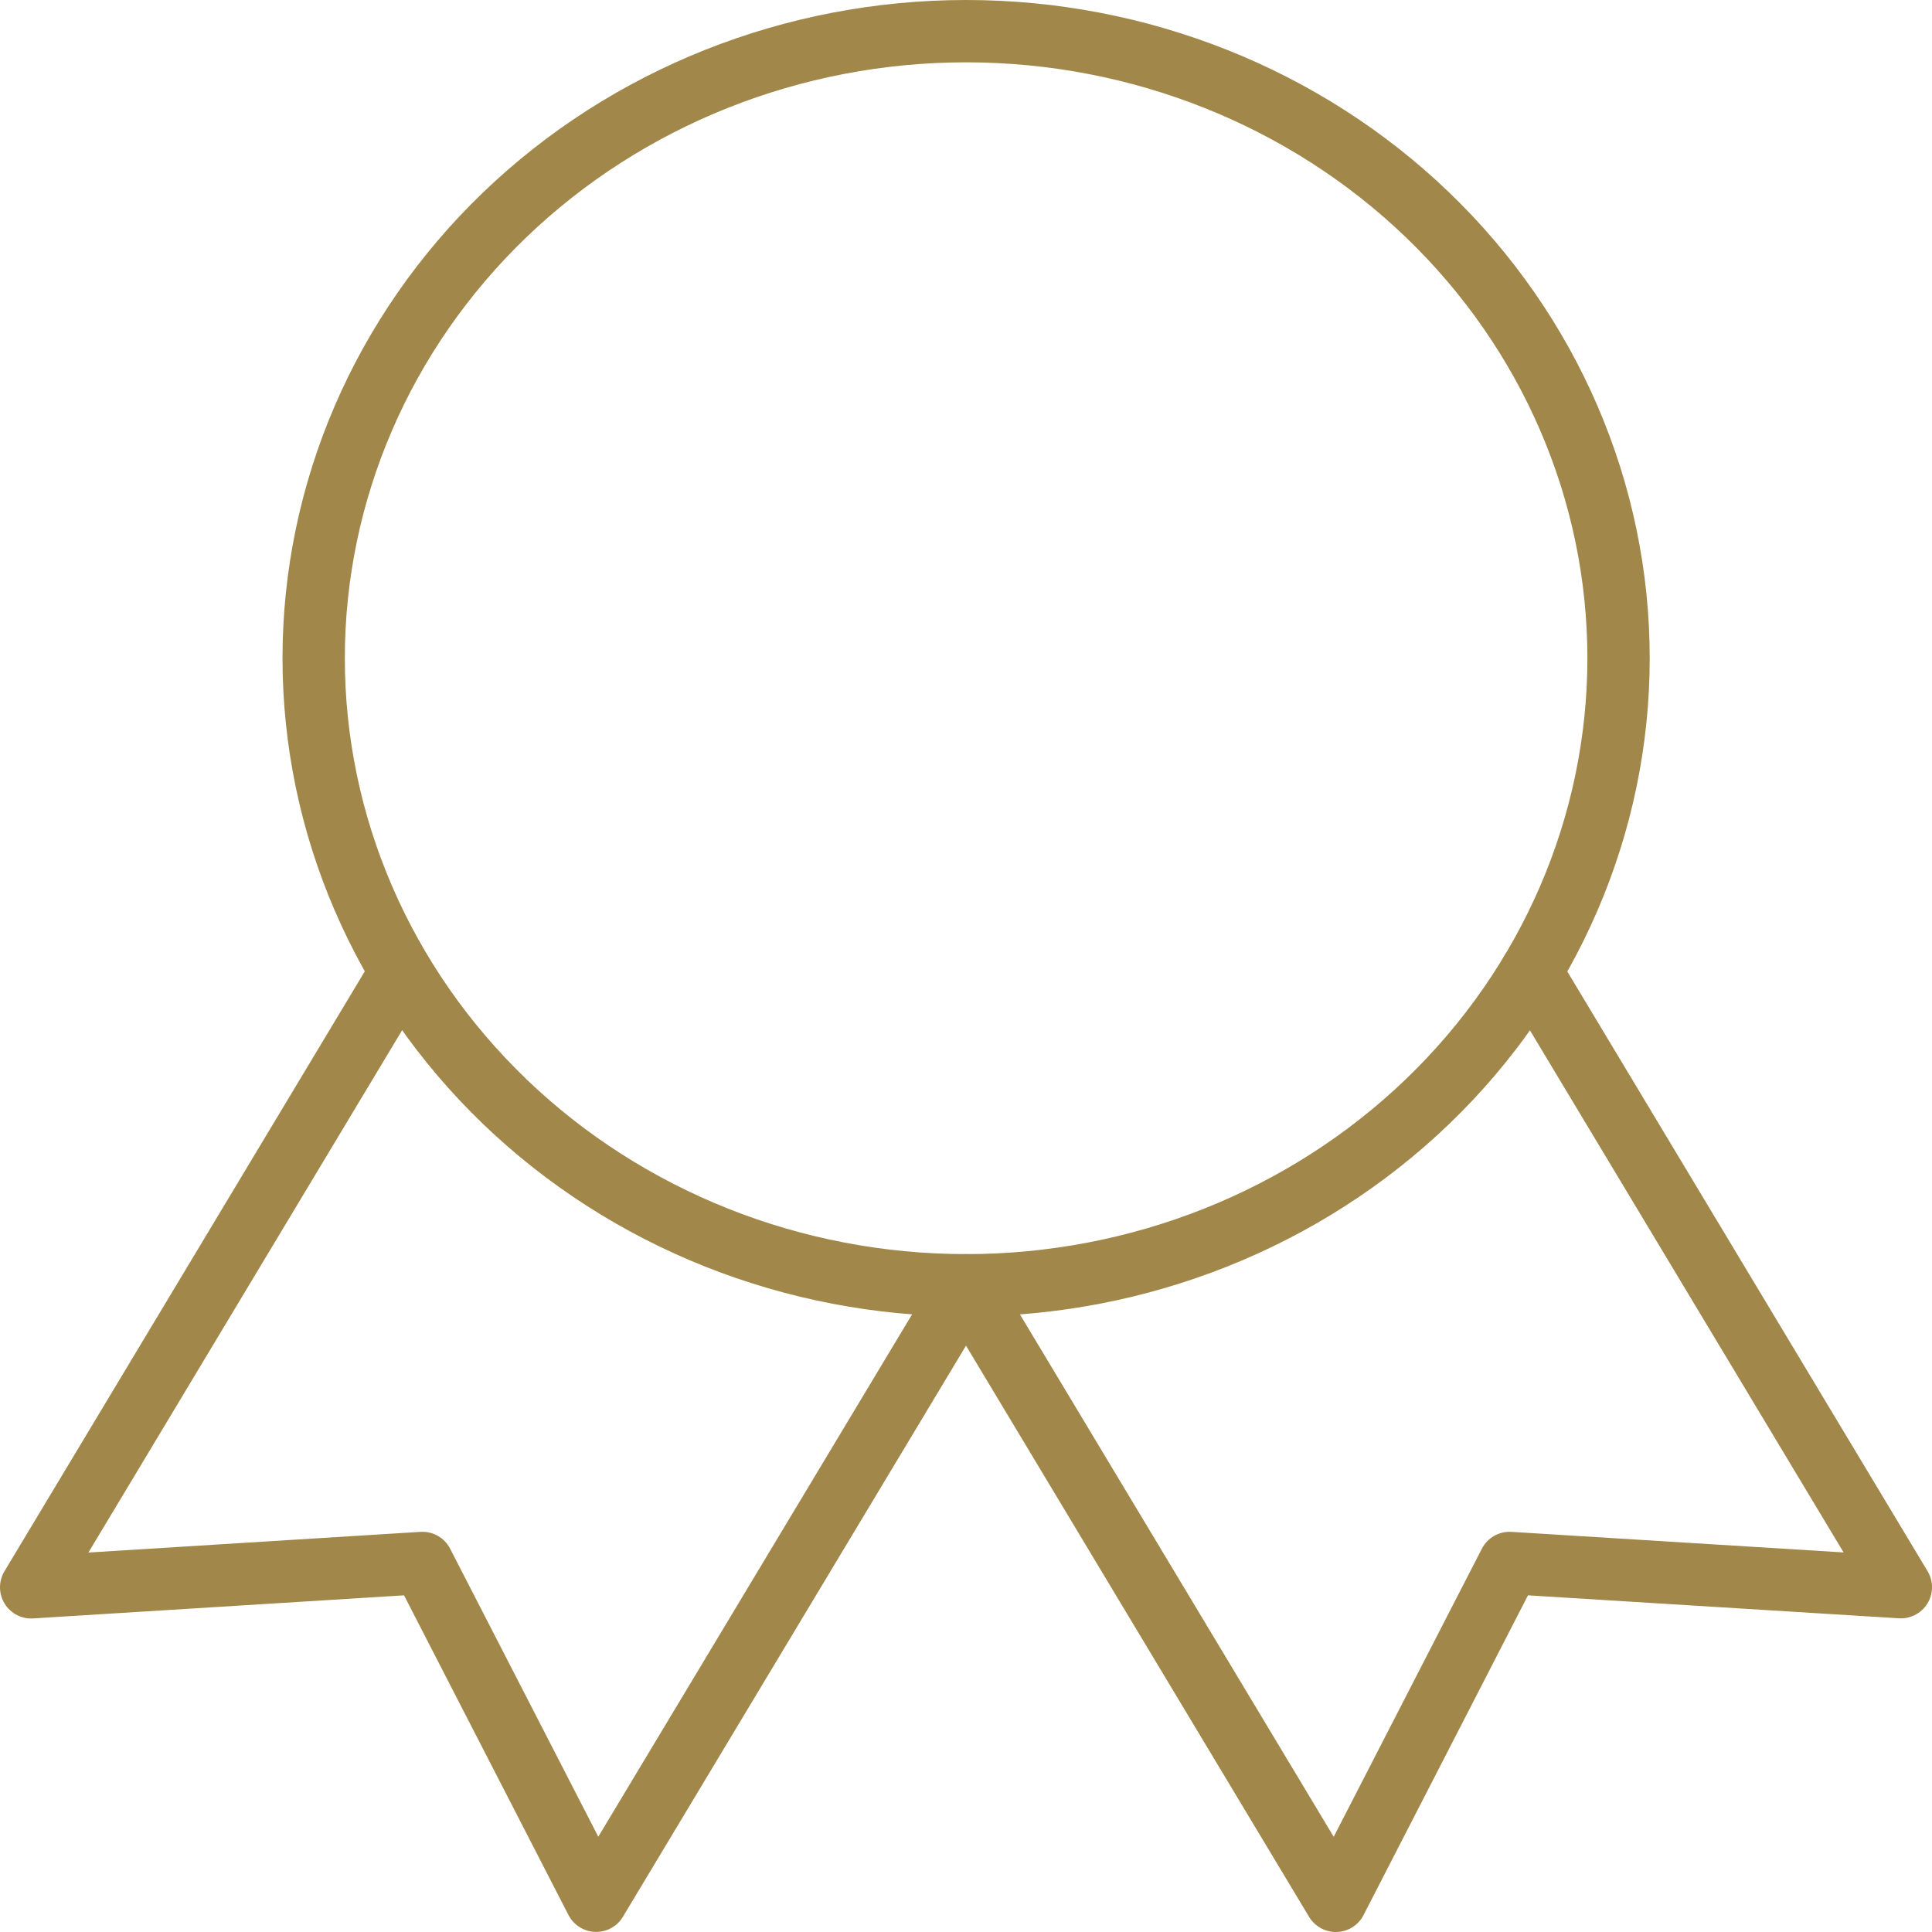 <svg width="62" height="62" viewBox="0 0 62 62" fill="none" xmlns="http://www.w3.org/2000/svg">
<path d="M10.066 21.123C10.066 26.46 12.272 31.578 16.198 35.352C20.125 39.126 25.451 41.246 31.003 41.246C36.556 41.246 41.882 39.126 45.809 35.352C49.735 31.578 51.941 26.46 51.941 21.123C51.941 15.786 49.735 10.668 45.809 6.894C41.882 3.12 36.556 1 31.003 1C25.451 1 20.125 3.12 16.198 6.894C12.272 10.668 10.066 15.786 10.066 21.123Z" stroke="#A18749" stroke-width="2" stroke-linecap="round" stroke-linejoin="round"/>
<path d="M31.003 41.246L42.868 61L48.444 50.157L61 50.935L49.135 31.185M12.865 31.185L1 50.939L13.556 50.157L19.132 60.997L30.997 41.246" stroke="#A18749" stroke-width="2" stroke-linecap="round" stroke-linejoin="round"/>
</svg>

